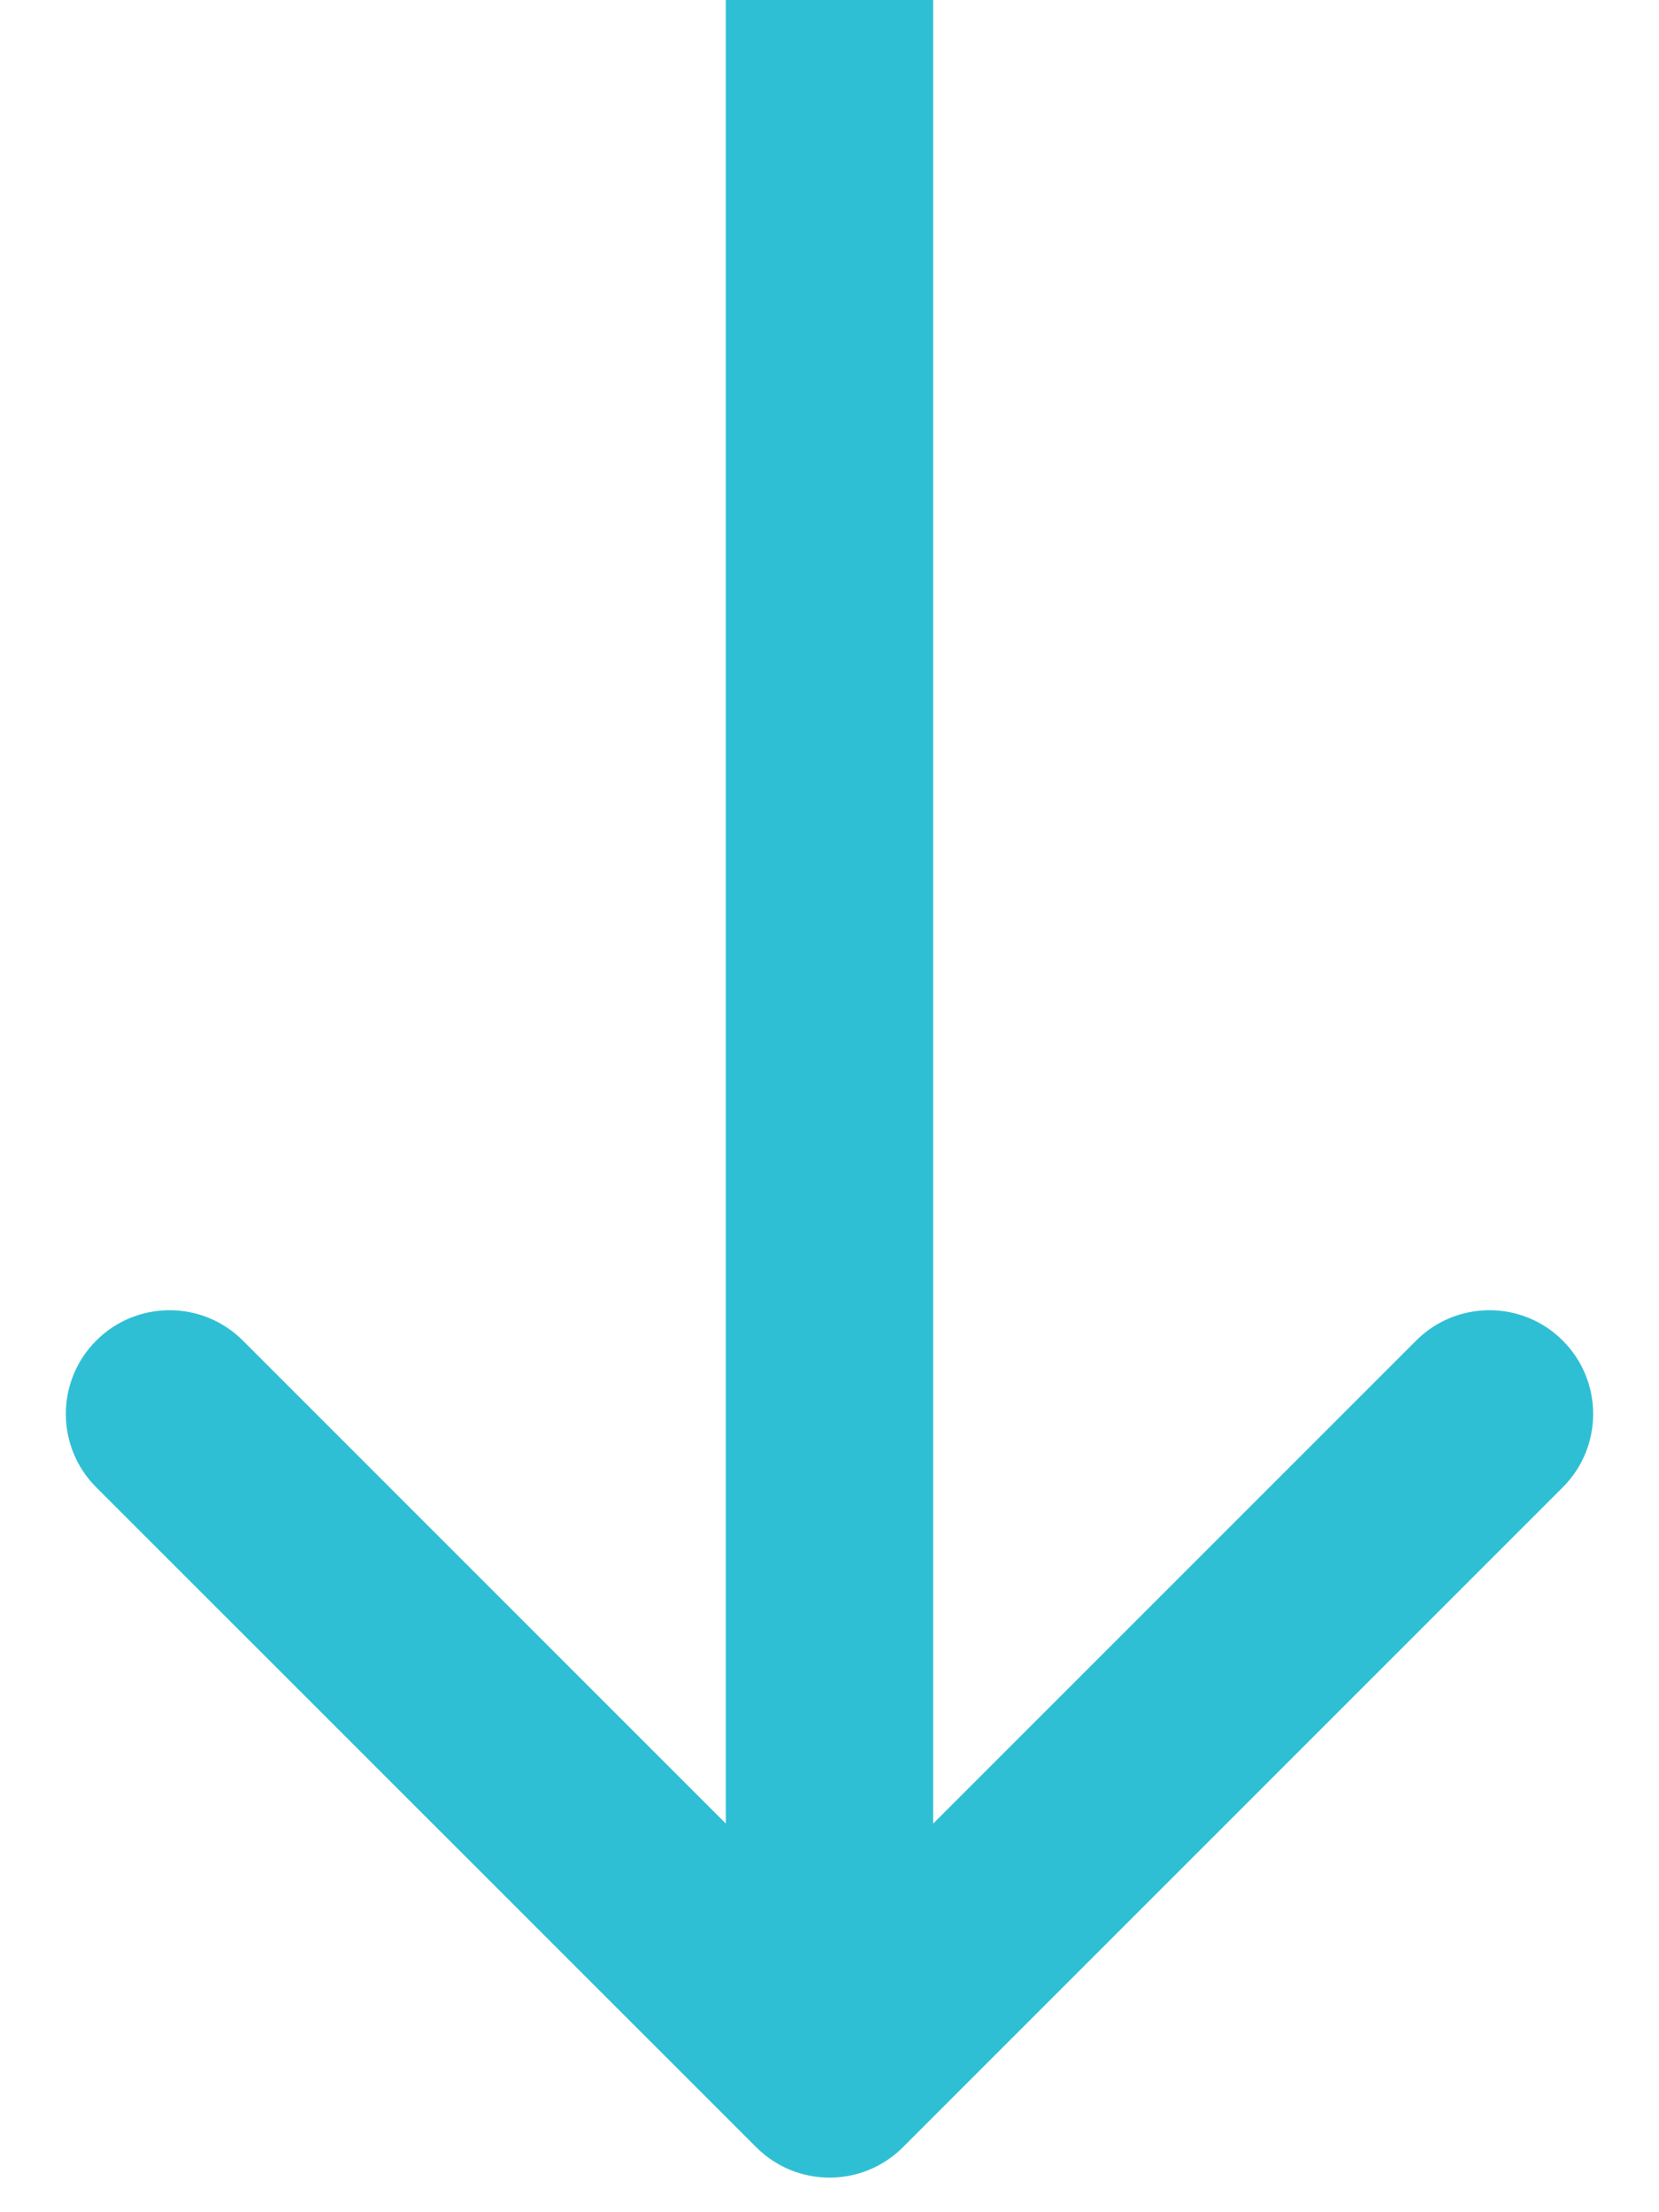 <svg fill="none" height="16" viewBox="0 0 12 16" width="12" xmlns="http://www.w3.org/2000/svg"><path d="m5.47 15.53c.293.293.768.293 1.061 0l4.773-4.773c.293-.293.293-.768 0-1.061s-.768-.293-1.061 0l-4.243 4.243-4.243-4.243c-.293-.293-.768-.293-1.061 0-.293.293-.293.768 0 1.061zm.53-15.53-.75-0v15h.75.75v-15z" fill="#2fbfd5"/></svg>
